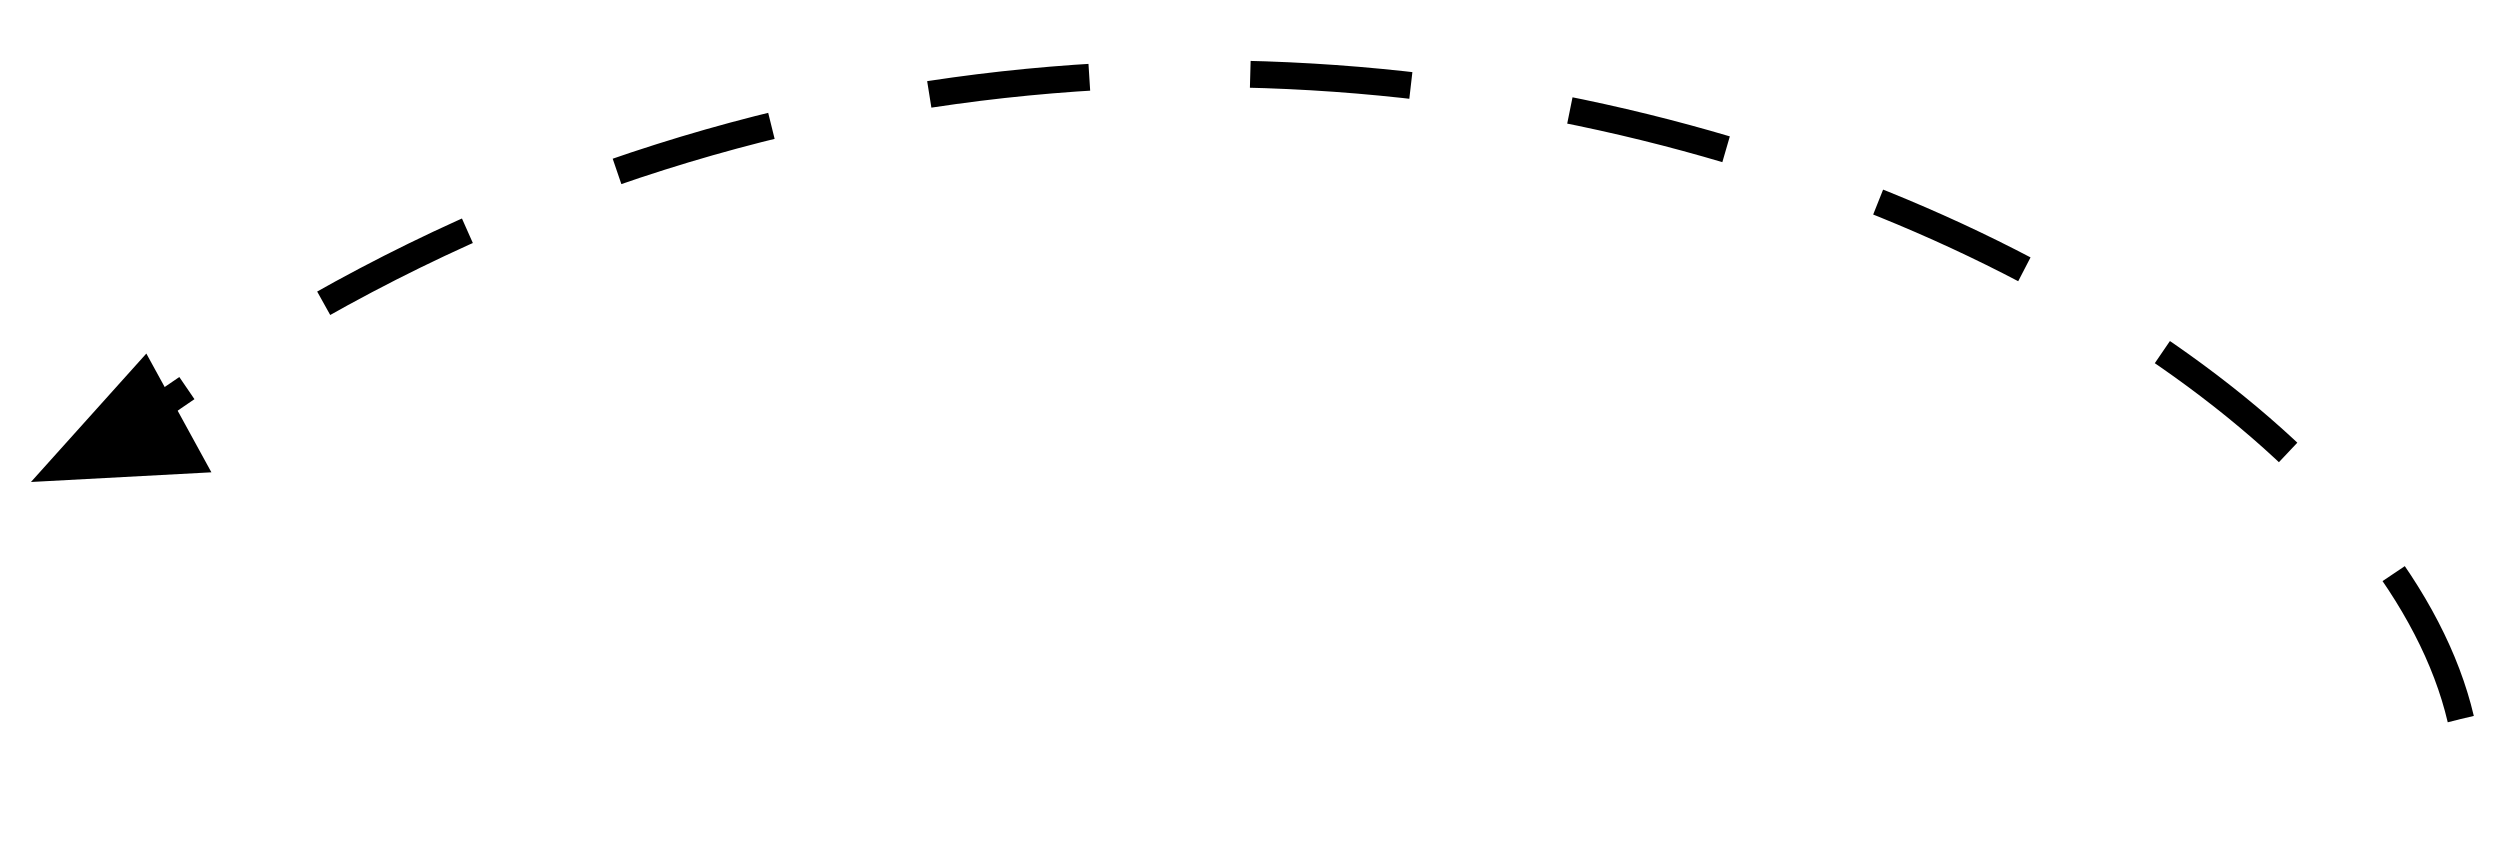 <?xml version="1.0" encoding="UTF-8"?> <svg xmlns="http://www.w3.org/2000/svg" width="93" height="32" viewBox="0 0 93 32" fill="none"> <path d="M91.54 26.747C87.33 8.782 40.1 -11.861 2.932 17.381" stroke="black" stroke-width="0.998" stroke-dasharray="5.99 5.99"></path> <path d="M5.444 13.152L7.864 17.57L1.151 17.93L5.444 13.152Z" fill="black"></path> </svg> 